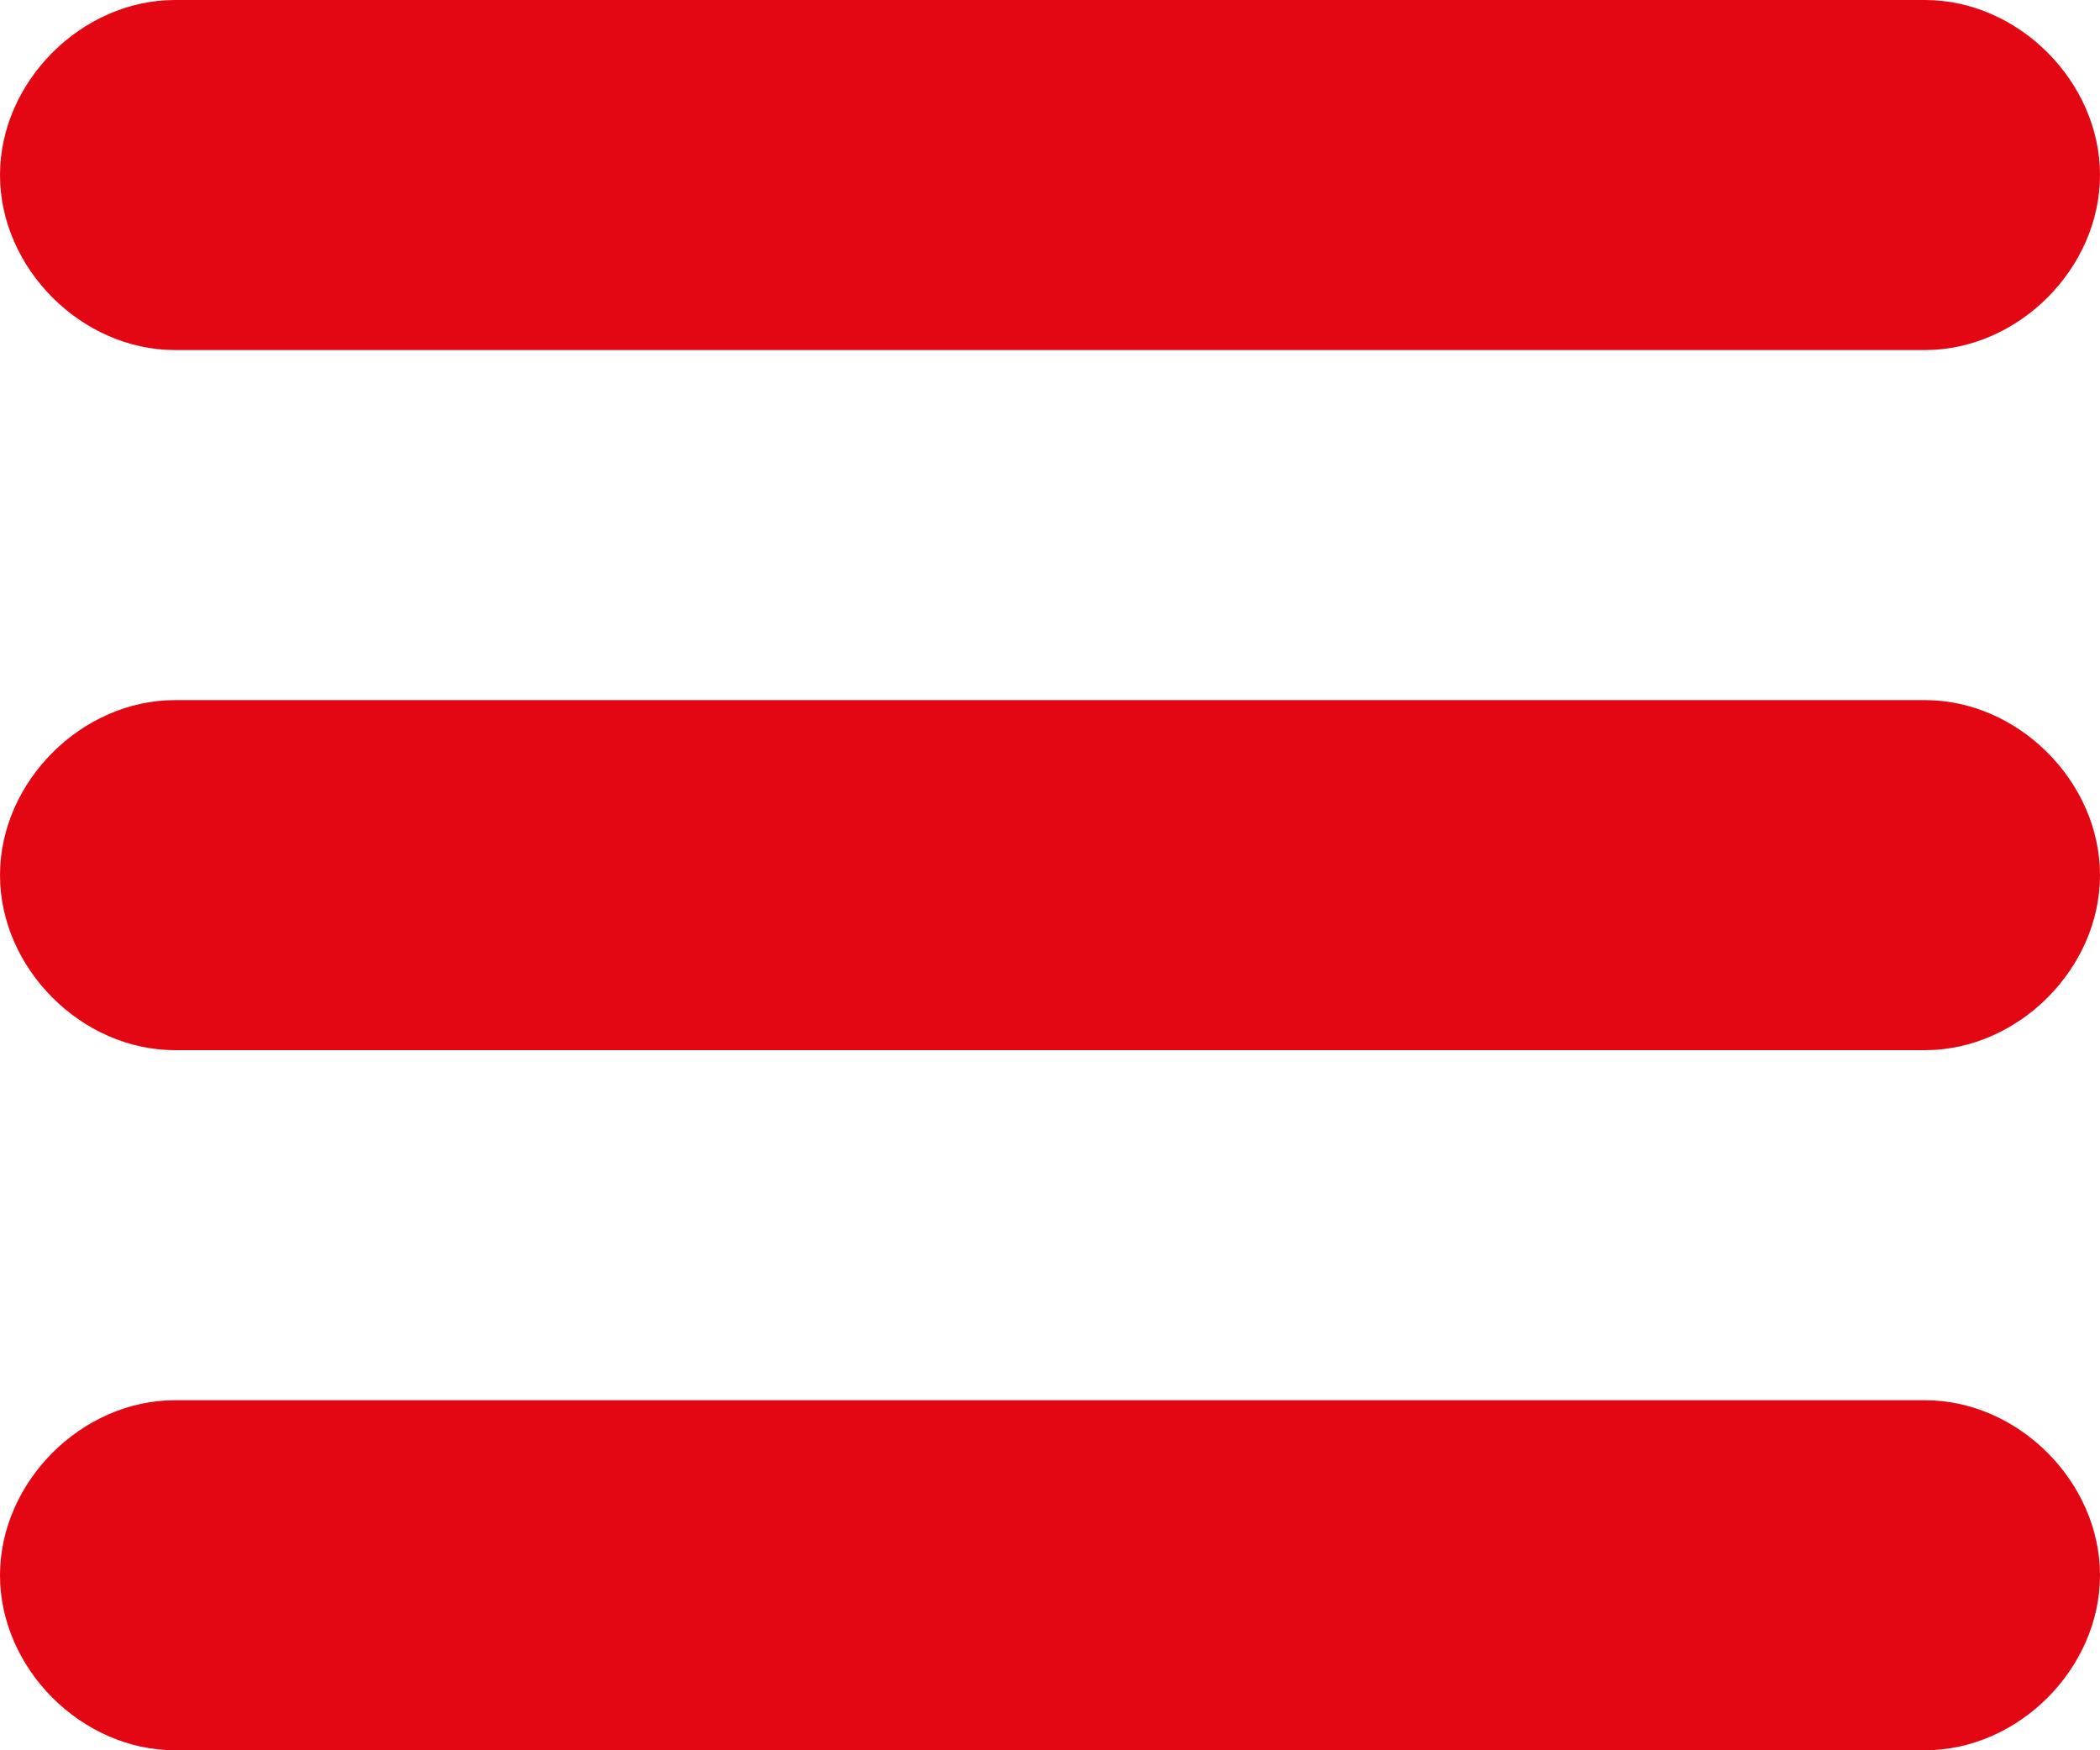 <?xml version="1.0" encoding="utf-8"?>
<!-- Generator: Adobe Illustrator 24.0.3, SVG Export Plug-In . SVG Version: 6.00 Build 0)  -->
<svg version="1.1" id="Слой_1" xmlns="http://www.w3.org/2000/svg" xmlns:xlink="http://www.w3.org/1999/xlink" x="0px" y="0px"
	 viewBox="0 0 18 15" style="enable-background:new 0 0 18 15;" xml:space="preserve">
<style type="text/css">
	.st0{fill-rule:evenodd;clip-rule:evenodd;fill:#E30713;}
</style>
<path class="st0" d="M1.5,0h15C17.3,0,18,0.7,18,1.5S17.3,3,16.5,3h-15C0.7,3,0,2.3,0,1.5S0.7,0,1.5,0z"/>
<path class="st0" d="M1.5,6h15C17.3,6,18,6.7,18,7.5S17.3,9,16.5,9h-15C0.7,9,0,8.3,0,7.5S0.7,6,1.5,6z"/>
<path class="st0" d="M1.5,12h15c0.8,0,1.5,0.7,1.5,1.5S17.3,15,16.5,15h-15C0.7,15,0,14.3,0,13.5S0.7,12,1.5,12z"/>
</svg>
